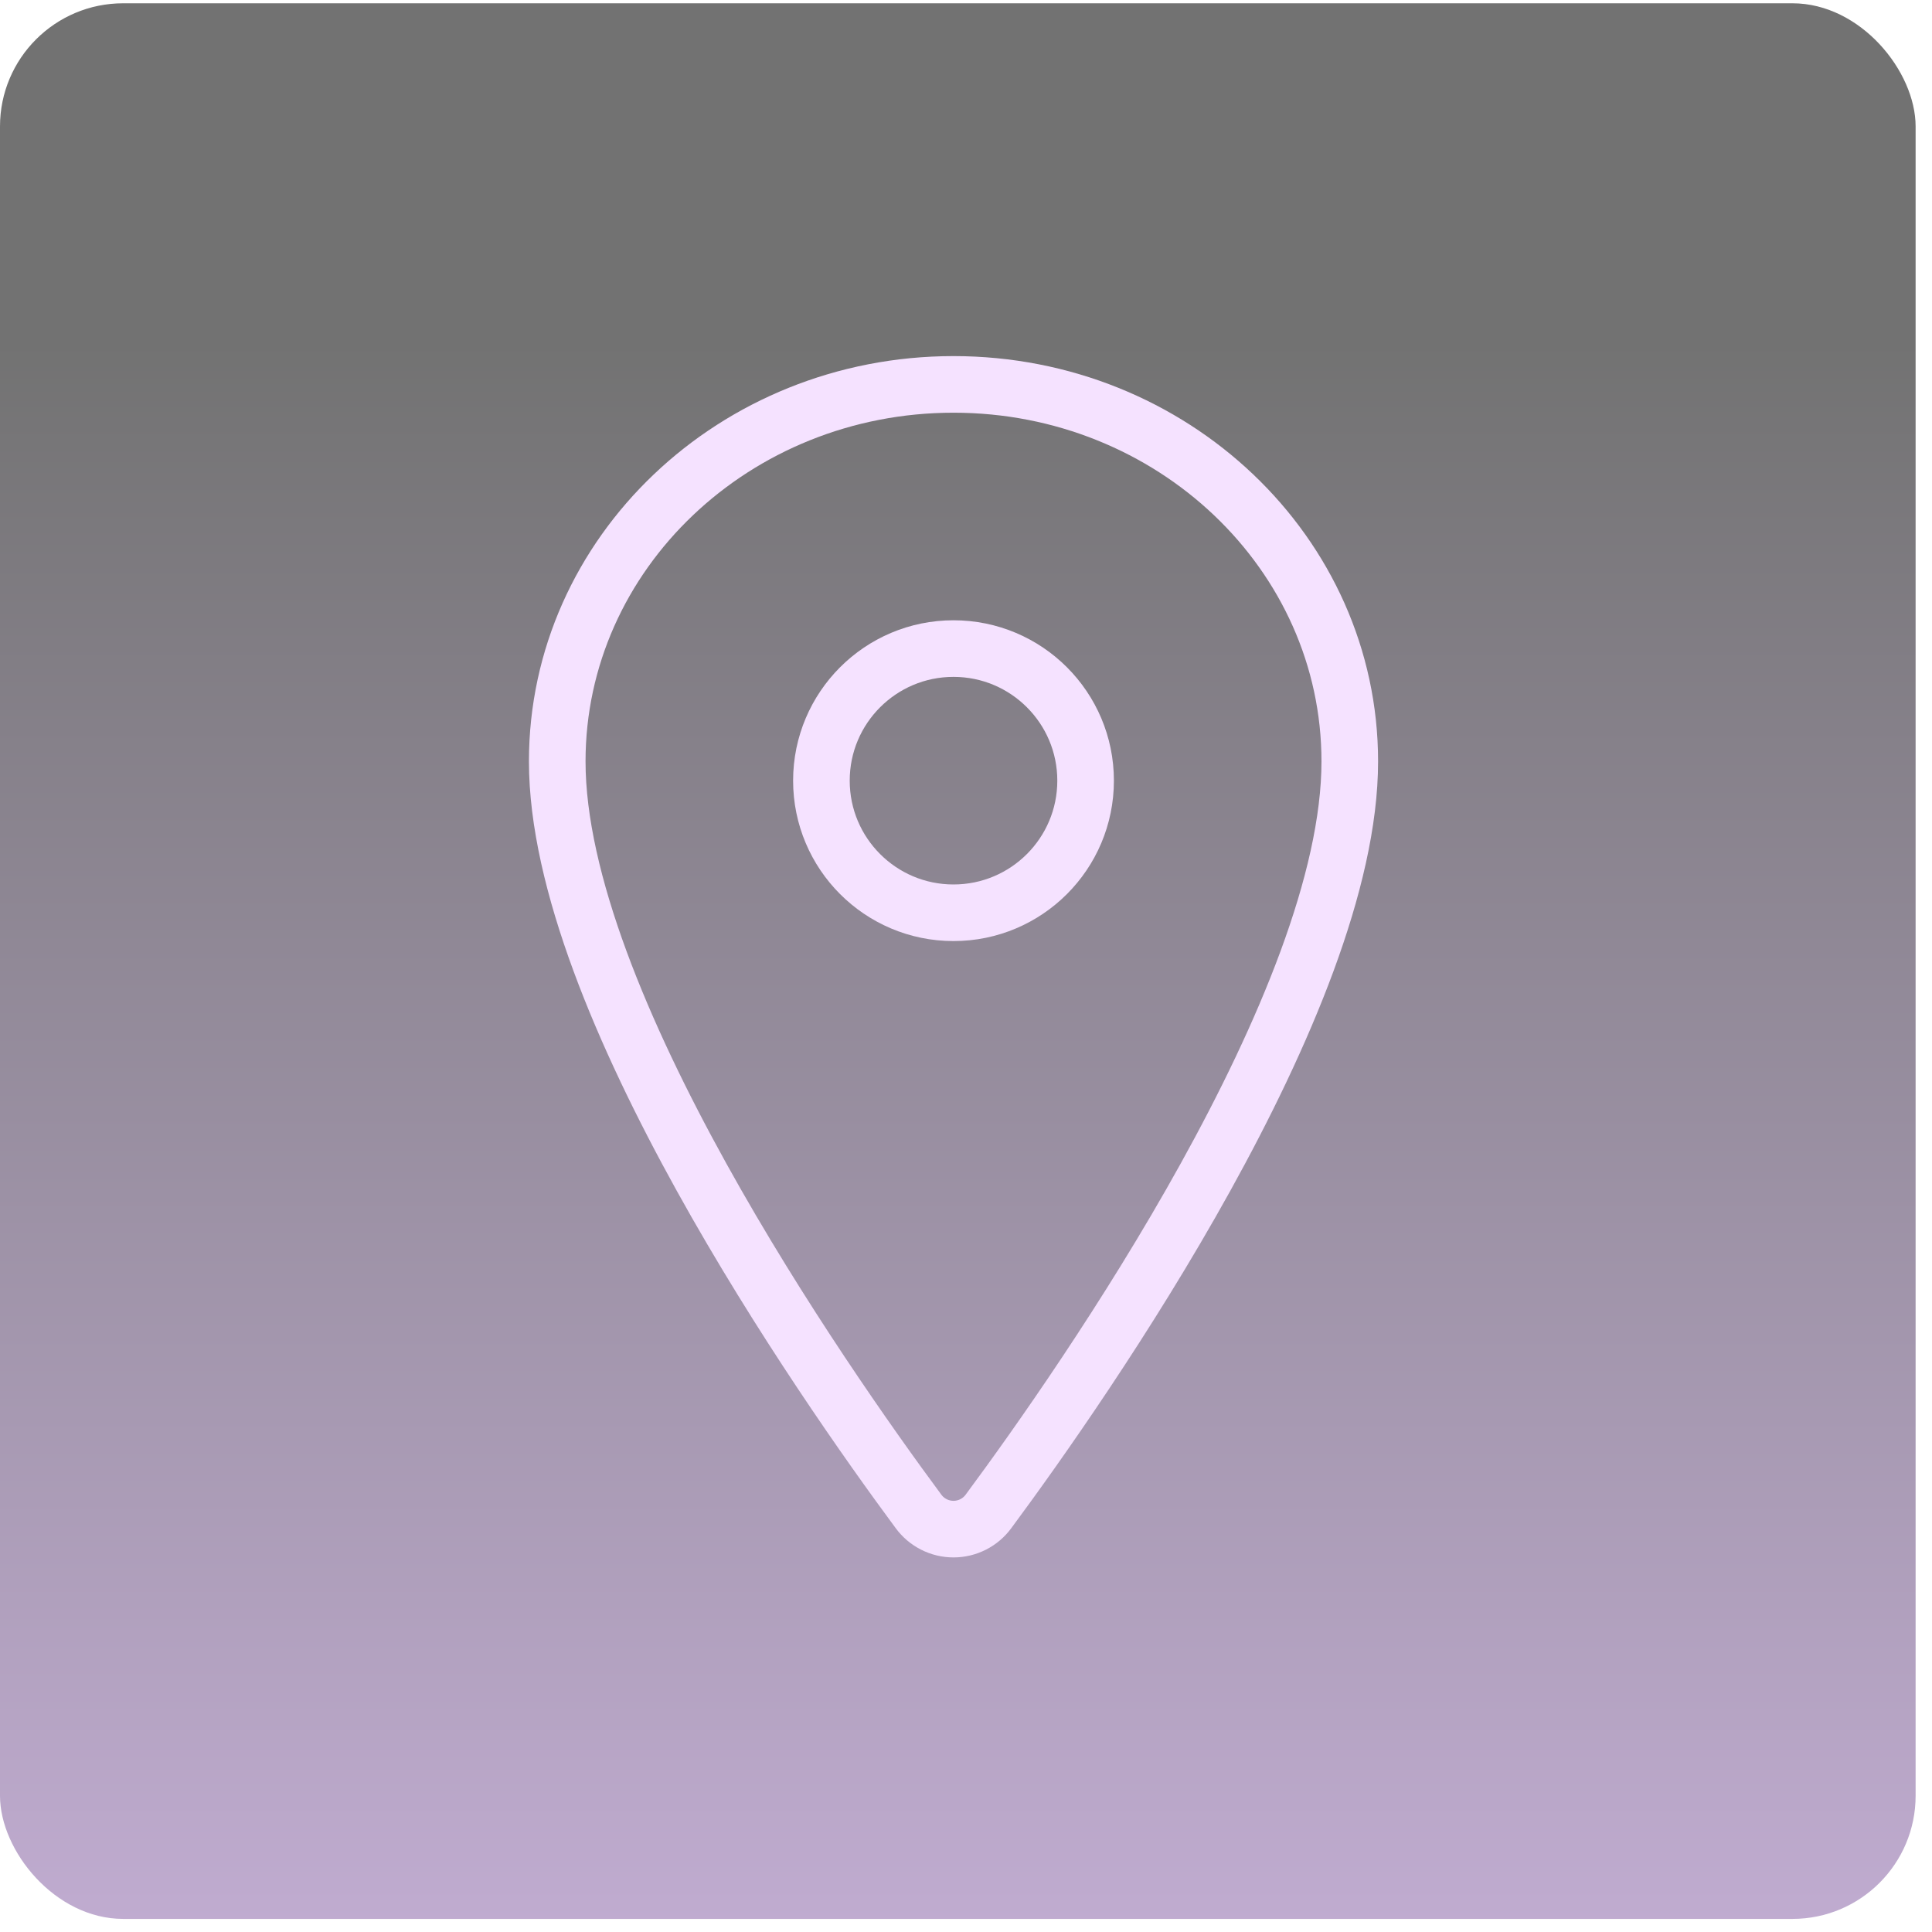 <svg width="87" height="87" viewBox="0 0 87 87" fill="none" xmlns="http://www.w3.org/2000/svg">
<rect y="0.148" width="86.262" height="86.262" rx="5.545" fill="url(#paint0_linear_310_52)" fill-opacity="0.62"/>
<path d="M42.937 17.31C33.086 17.31 25.093 24.917 25.093 34.287C25.093 45.068 36.989 62.153 41.357 68.054C41.539 68.303 41.776 68.506 42.051 68.645C42.325 68.785 42.629 68.858 42.937 68.858C43.245 68.858 43.549 68.785 43.824 68.645C44.098 68.506 44.336 68.303 44.517 68.054C48.885 62.155 60.782 45.077 60.782 34.287C60.782 24.917 52.789 17.31 42.937 17.31Z" stroke="#F5E2FF" stroke-width="2.549" stroke-linecap="round" stroke-linejoin="round"/>
<path d="M42.937 41.103C46.222 41.103 48.886 38.44 48.886 35.154C48.886 31.869 46.222 29.206 42.937 29.206C39.652 29.206 36.989 31.869 36.989 35.154C36.989 38.44 39.652 41.103 42.937 41.103Z" stroke="#F5E2FF" stroke-width="2.549" stroke-linecap="round" stroke-linejoin="round"/>
<defs>
<linearGradient id="paint0_linear_310_52" x1="43.131" y1="15.675" x2="43.131" y2="107.975" gradientUnits="userSpaceOnUse">
<stop stop-color="#1C1C1C"/>
<stop offset="1" stop-color="#BF94E1"/>
</linearGradient>
</defs>
</svg>
